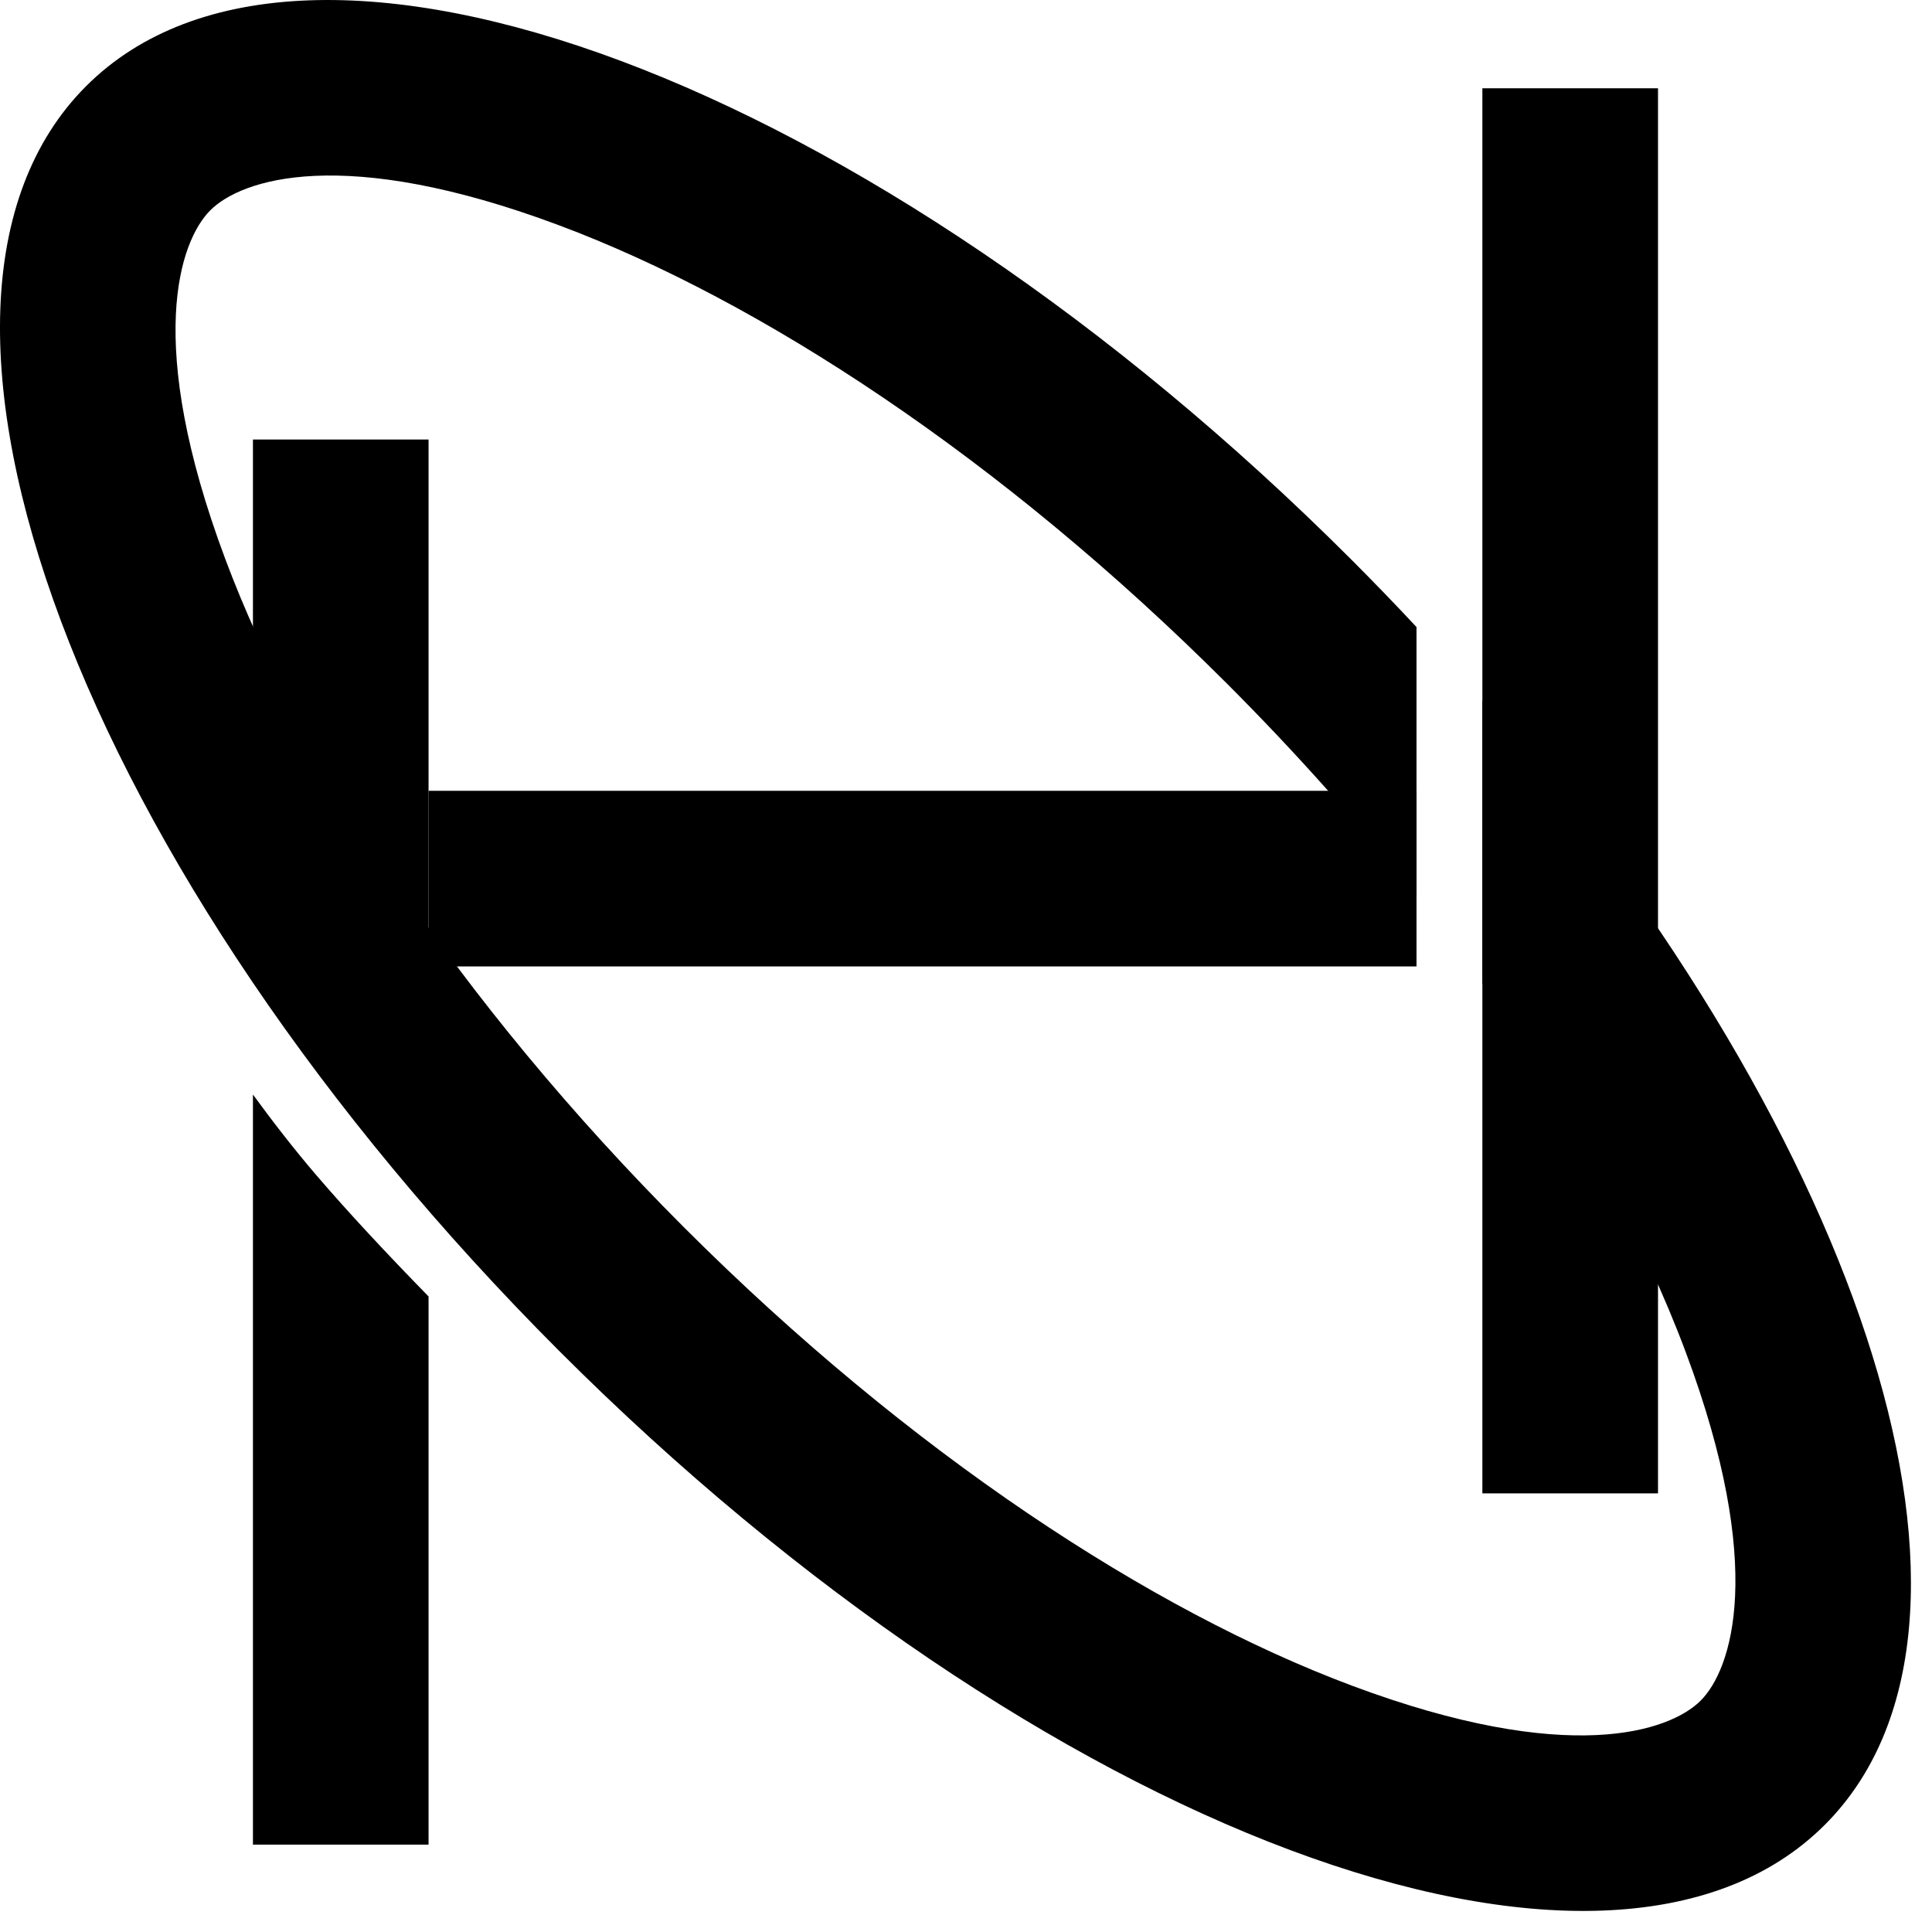 <?xml version="1.0" encoding="UTF-8"?> <svg xmlns="http://www.w3.org/2000/svg" width="88" height="88" viewBox="0 0 88 88" fill="none"><rect x="67.52" y="4.021" width="8" height="64" fill="black"></rect><path d="M64.52 44.02H19.52V36.02H64.52V44.02Z" fill="black"></path><path d="M3.923 3.923C13.881 -6.035 39.682 3.62 61.552 25.489C62.568 26.506 63.558 27.53 64.52 28.561V40.81C61.957 37.575 59.077 34.329 55.895 31.146C45.579 20.831 34.598 13.68 25.467 10.263C15.598 6.569 10.981 8.177 9.579 9.579C8.177 10.981 6.569 15.598 10.263 25.467C13.68 34.598 20.831 45.579 31.146 55.895C41.462 66.21 52.443 73.361 61.574 76.778C71.443 80.472 76.06 78.864 77.462 77.462C78.864 76.06 80.472 71.443 76.778 61.574C74.849 56.418 71.729 50.671 67.52 44.788V31.898C85.097 52.18 92.118 74.118 83.118 83.118C73.16 93.076 47.359 83.421 25.489 61.552C3.62 39.682 -6.036 13.881 3.923 3.923Z" fill="black"></path><path d="M11.521 49.855C12.457 51.136 13.414 52.366 14.381 53.496C15.846 55.208 17.622 57.108 19.52 59.052V84.02H11.521V49.855ZM19.52 54.718C18.481 53.61 17.514 52.542 16.66 51.545C14.902 49.491 13.155 47.07 11.521 44.59V20.02H19.52V54.718Z" fill="black"></path></svg> 